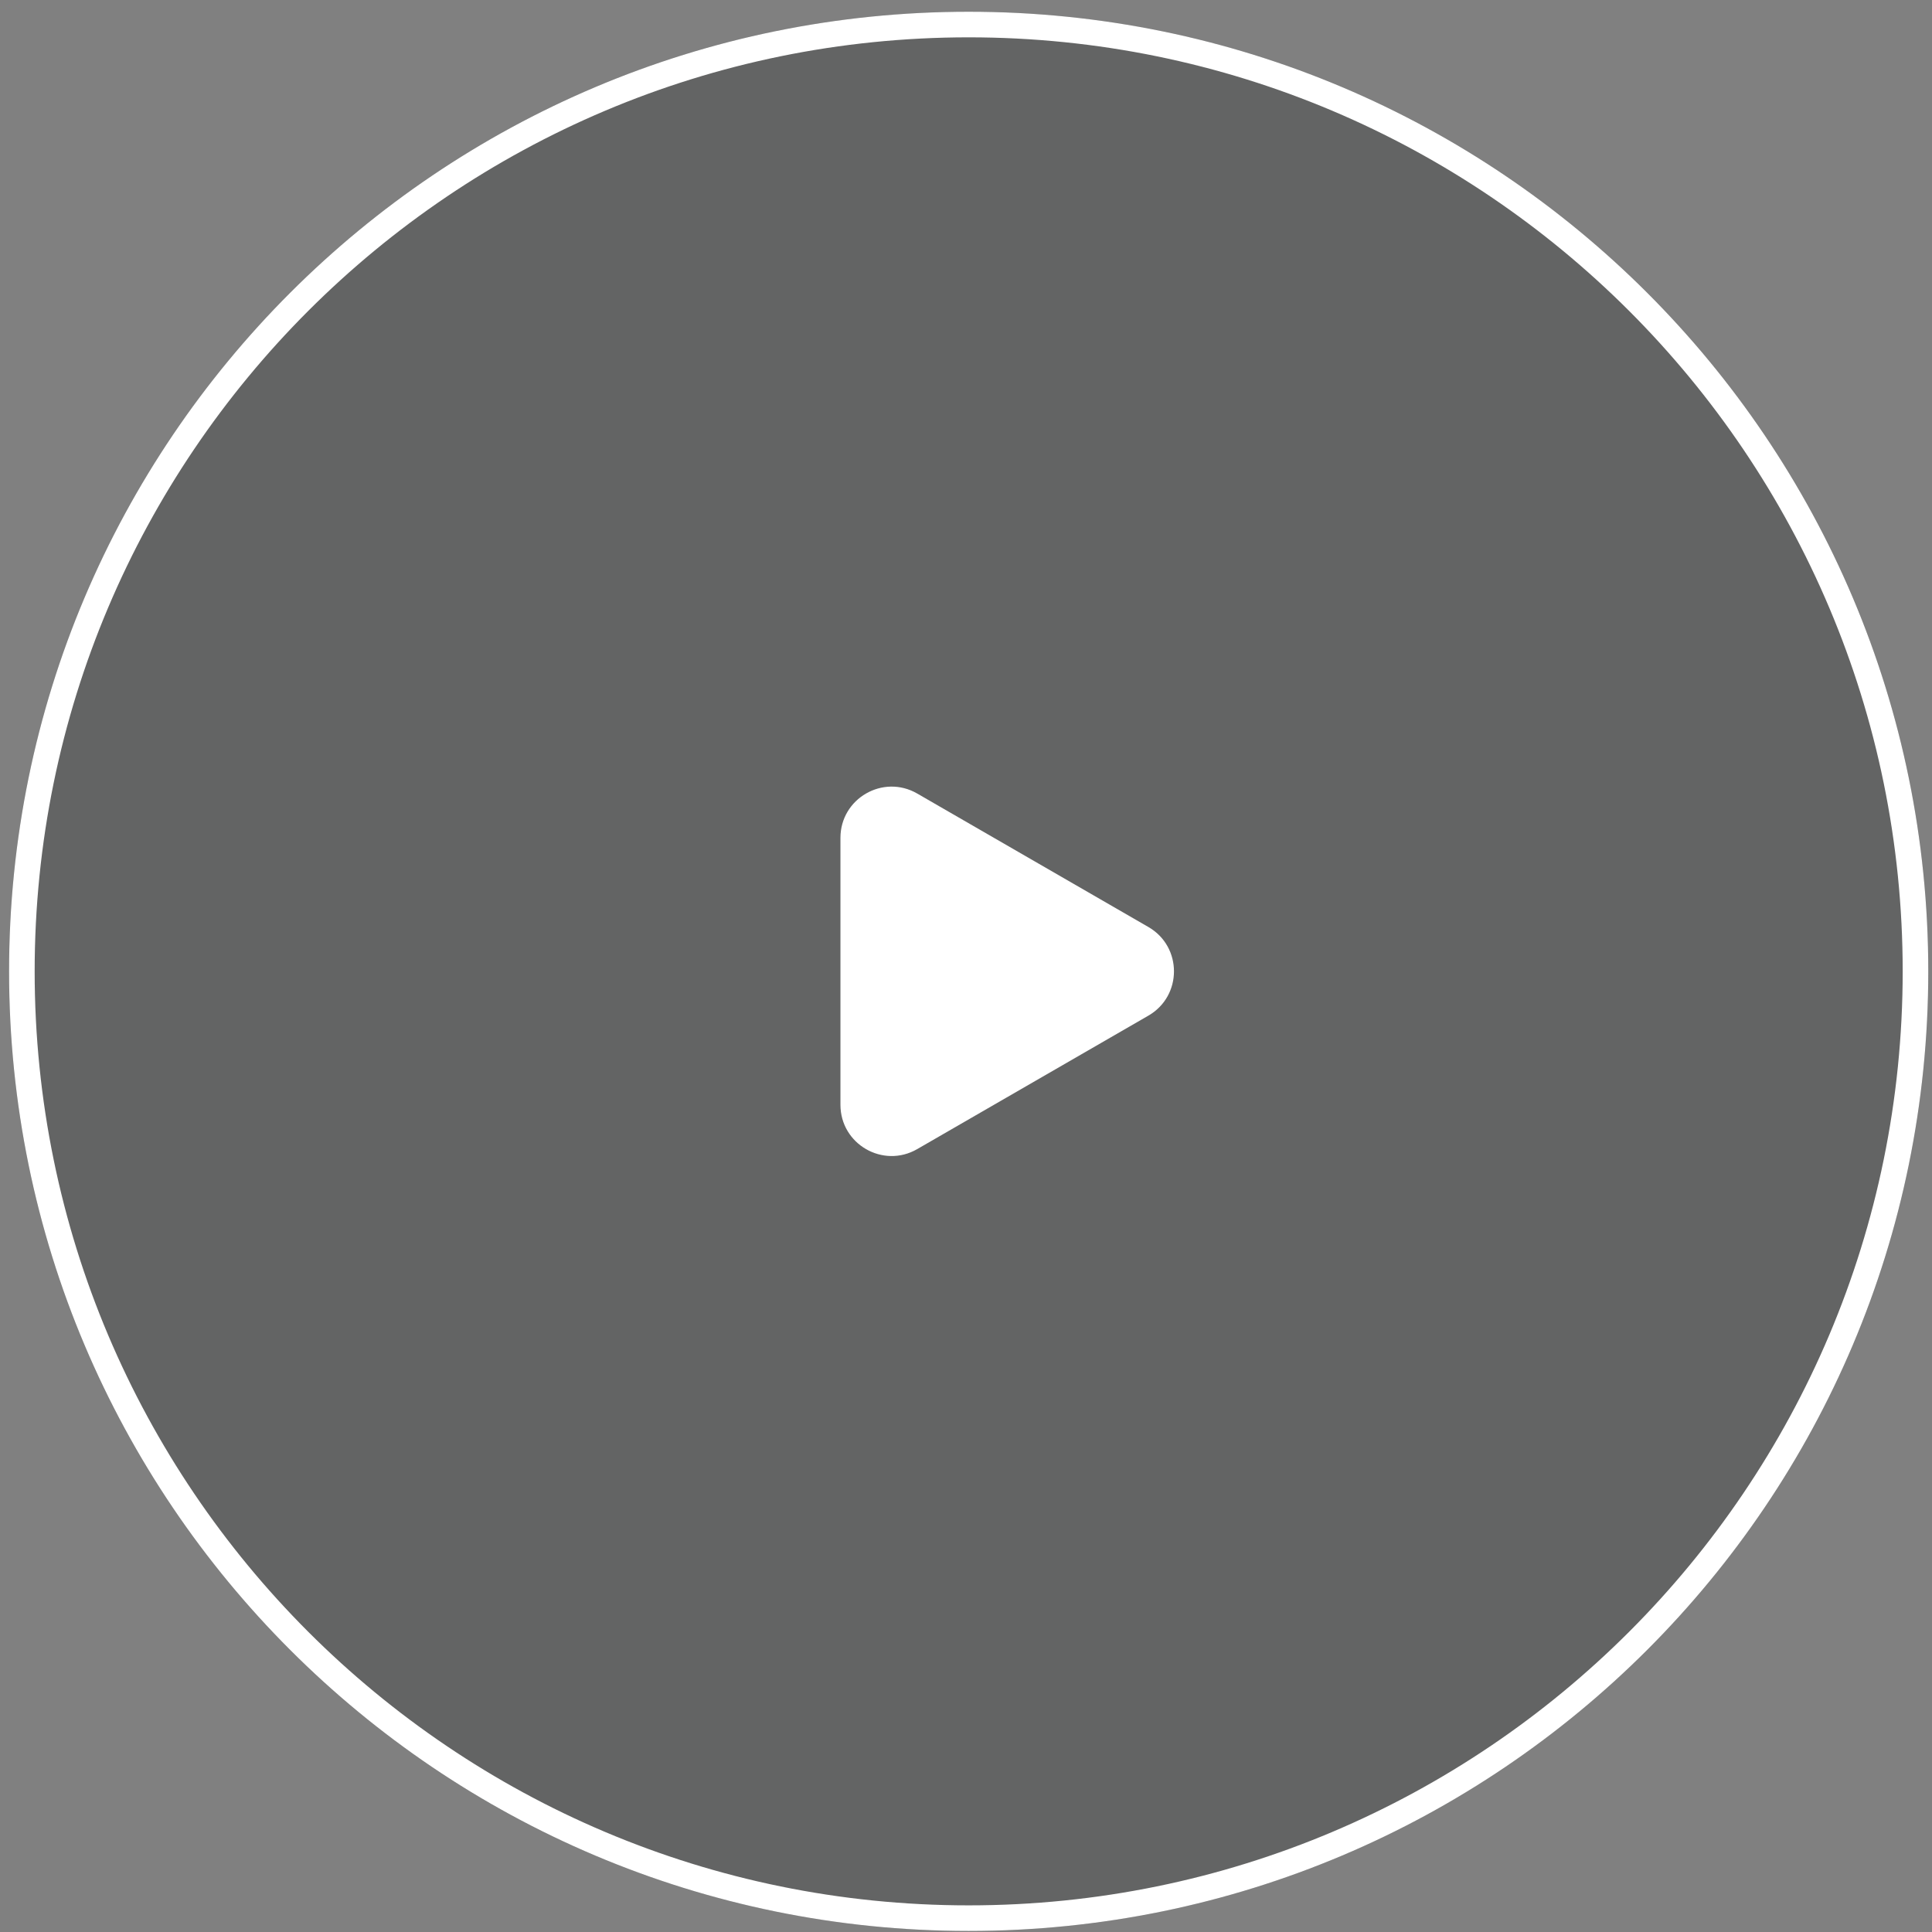 <svg width="151" height="151" viewBox="0 0 151 151" fill="none" xmlns="http://www.w3.org/2000/svg">
<rect x="0" y="0" width="151" height="151" fill="#808080" stroke="none"/>
<path d="M150.709 75.918C150.709 117.339 117.131 150.918 75.71 150.918C34.288 150.918 0.709 117.339 0.709 75.918C0.709 34.497 34.288 0.918 75.71 0.918C117.131 0.918 150.709 34.497 150.709 75.918Z" fill="#212322" fill-opacity="0.3"/>
<path fill-rule="evenodd" clip-rule="evenodd" d="M75.71 148.918C116.026 148.918 148.709 116.235 148.709 75.918C148.709 35.601 116.026 2.918 75.71 2.918C35.393 2.918 2.709 35.601 2.709 75.918C2.709 116.235 35.393 148.918 75.71 148.918ZM75.71 150.918C117.131 150.918 150.709 117.339 150.709 75.918C150.709 34.497 117.131 0.918 75.71 0.918C34.288 0.918 0.709 34.497 0.709 75.918C0.709 117.339 34.288 150.918 75.71 150.918Z" fill="white"/>
<path d="M89.754 72.452C92.421 73.992 92.421 77.841 89.754 79.38L71.687 89.811C69.02 91.351 65.687 89.427 65.687 86.347L65.687 65.485C65.687 62.406 69.02 60.481 71.687 62.021L89.754 72.452Z" fill="white"/>
</svg>
